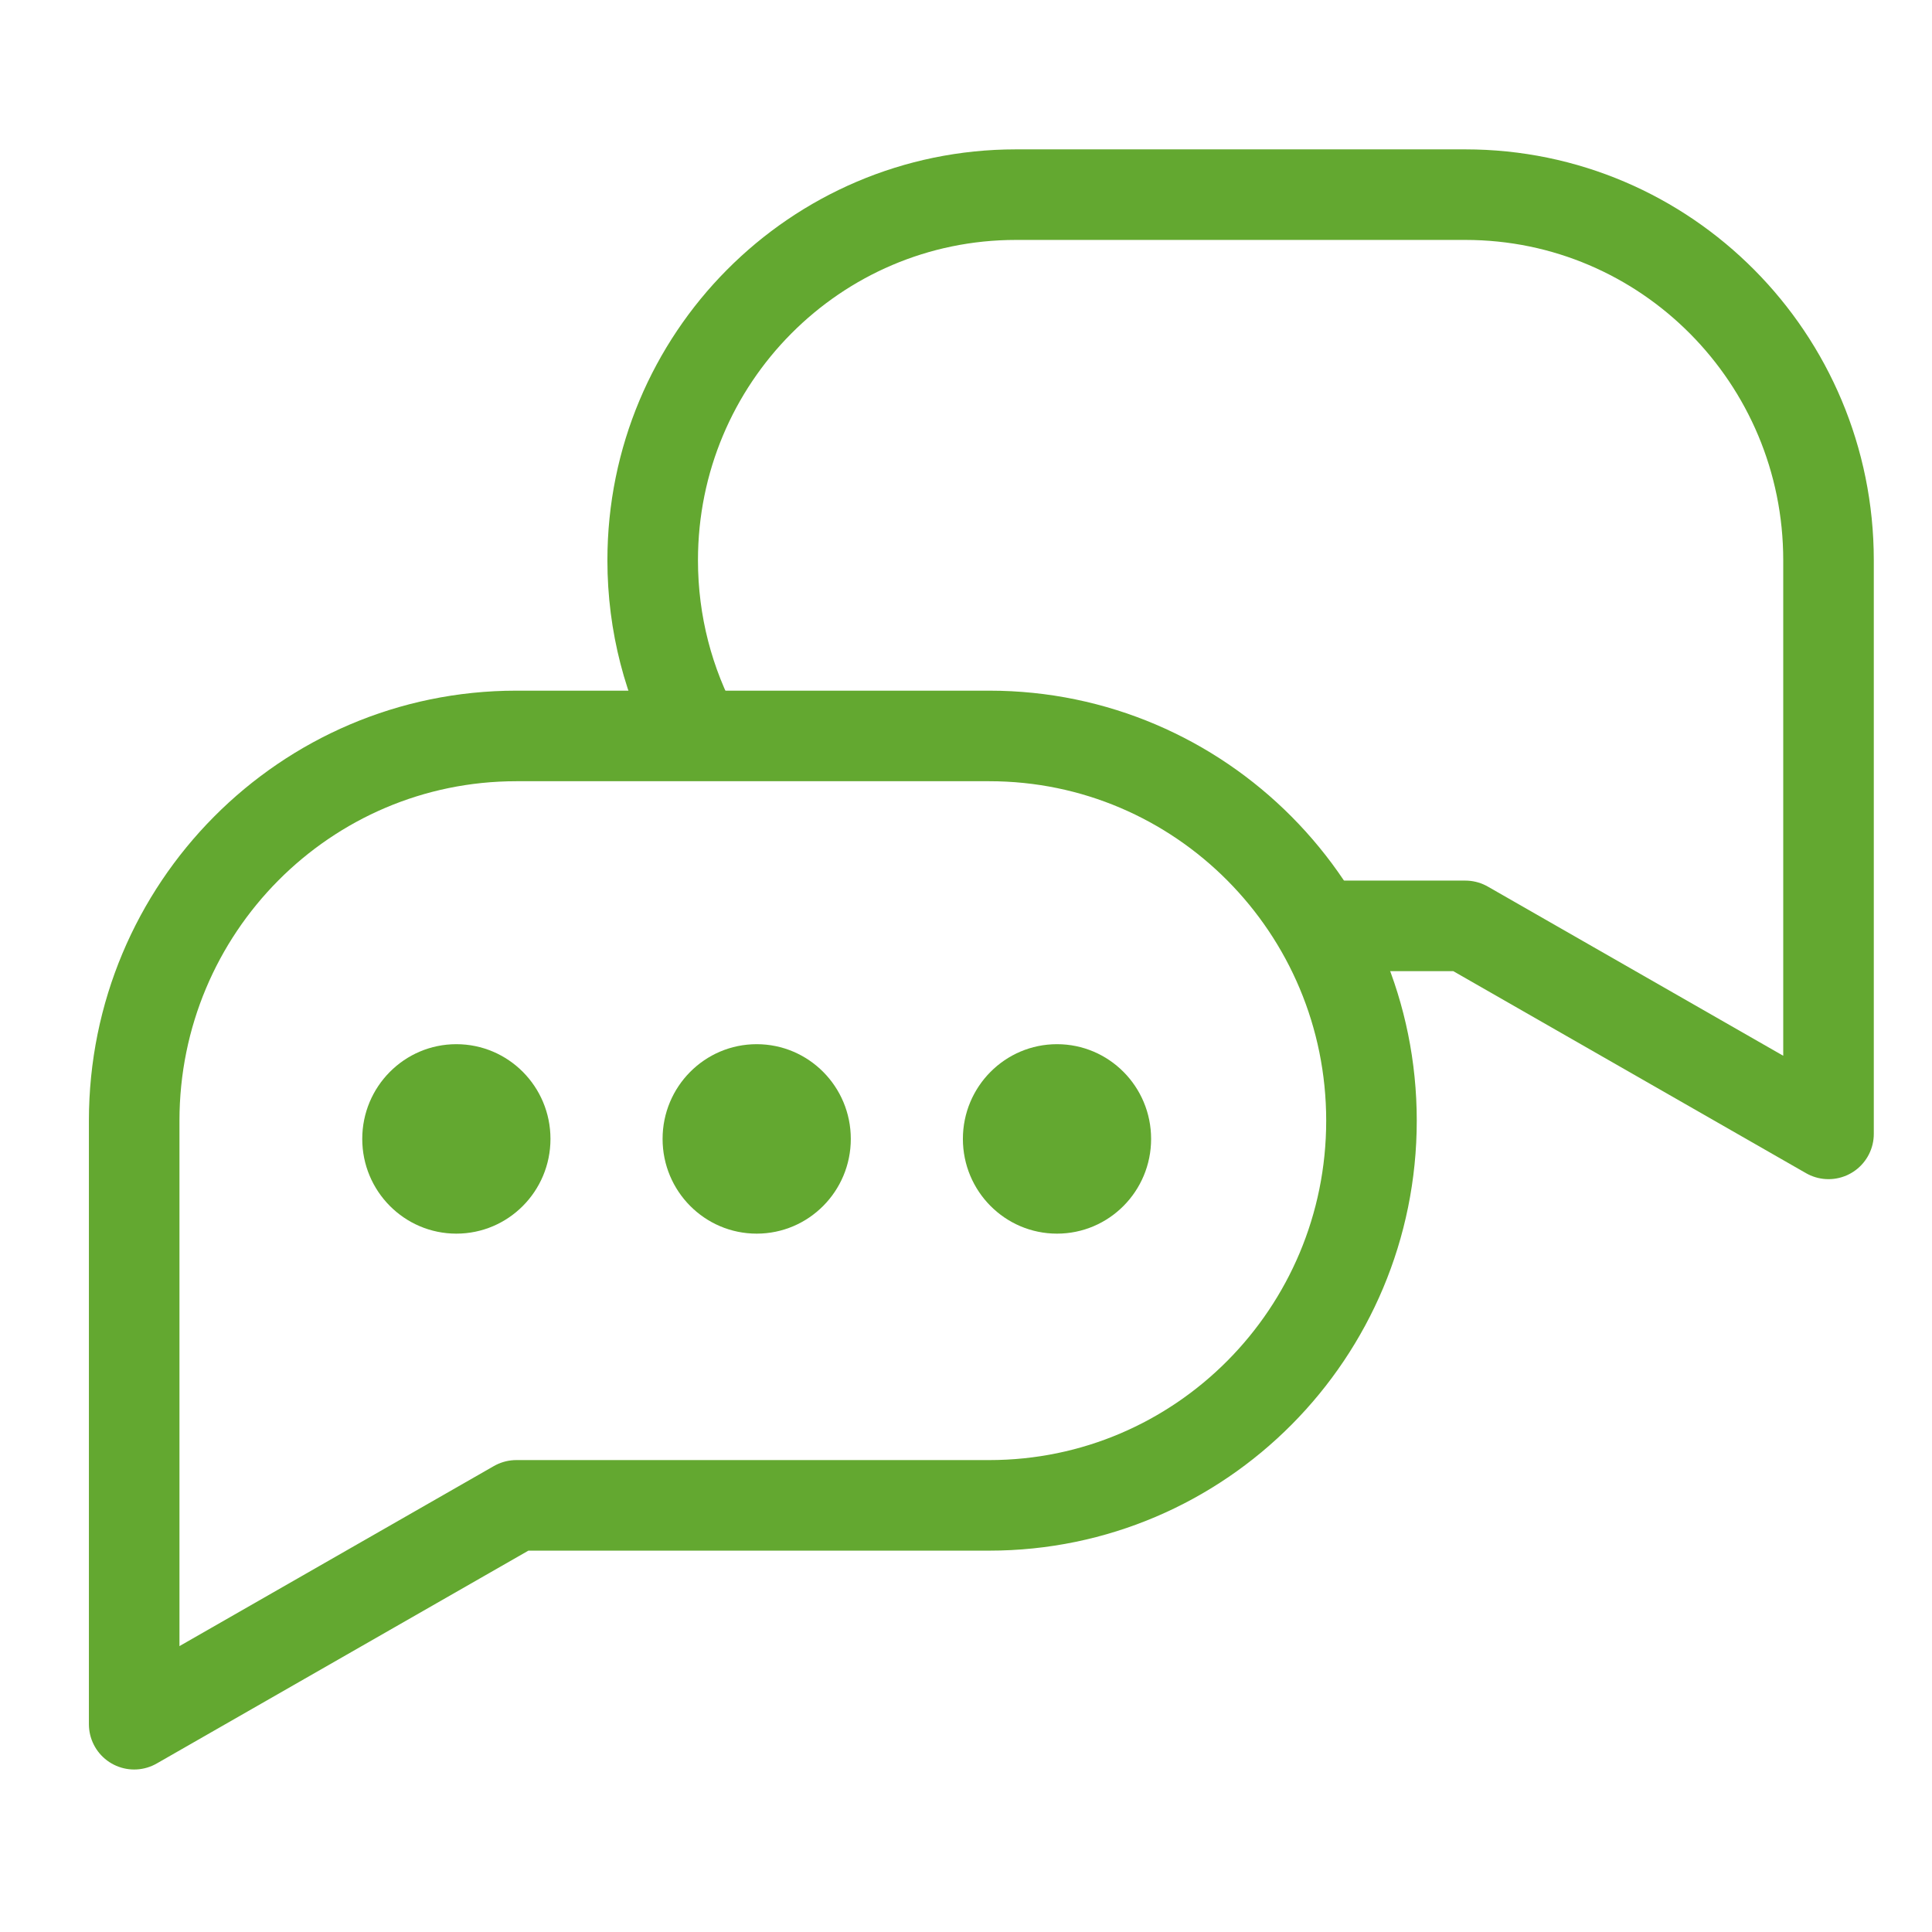 <?xml version="1.0" encoding="UTF-8"?>
<svg width="64px" height="64px" viewBox="0 0 64 64" version="1.1" xmlns="http://www.w3.org/2000/svg" xmlns:xlink="http://www.w3.org/1999/xlink">
    <!-- Generator: Sketch 57.1 (83088) - https://sketch.com -->
    <title>icon/chat-64</title>
    <desc>Created with Sketch.</desc>
    <g id="icon/chat-64" stroke="none" stroke-width="1" fill="none" fill-rule="evenodd">
        <g>
            <rect id="Rectangle" fill-opacity="0" fill="#FFFFFF" x="0" y="0" width="64" height="64"></rect>
            <g id="Group-13" transform="translate(4, 6)">
                <path d="M13.105,43.867 L28.772,43.867 C35.763,43.867 41.432,38.161 41.432,31.124 C41.432,24.085 35.763,18.379 28.772,18.379 L13.105,18.379 C6.113,18.379 0.445,24.085 0.445,31.124 L0.445,51.117 L13.105,43.867 Z" id="Stroke-3" stroke="#63A830" stroke-width="3" stroke-linecap="round" stroke-linejoin="round"></path>
                <path d="M27.897,31.728 C27.897,33.461 29.293,34.866 31.015,34.866 C32.737,34.866 34.132,33.461 34.132,31.728 C34.132,29.995 32.737,28.59 31.015,28.59 C29.293,28.59 27.897,29.995 27.897,31.728" id="Fill-5" fill="#63A830"></path>
                <path d="M17.949,31.728 C17.949,33.461 19.344,34.866 21.066,34.866 C22.788,34.866 24.184,33.461 24.184,31.728 C24.184,29.995 22.788,28.59 21.066,28.59 C19.344,28.59 17.949,29.995 17.949,31.728" id="Fill-7" fill="#63A830"></path>
                <path d="M8,31.728 C8,33.461 9.396,34.866 11.117,34.866 C12.84,34.866 14.235,33.461 14.235,31.728 C14.235,29.995 12.84,28.59 11.117,28.59 C9.396,28.59 8,29.995 8,31.728" id="Fill-9" fill="#63A830"></path>
                <path d="M19.097,18.379 C18.156,16.653 17.621,14.669 17.621,12.56 C17.621,5.871 23.007,0.448 29.652,0.448 L44.541,0.448 C51.186,0.448 56.572,5.871 56.572,12.56 L56.572,31.561 L44.541,24.671 L39.65,24.671" id="Stroke-11" stroke="#63A830" stroke-width="3" stroke-linejoin="round"></path>
            </g>
        </g>
    </g>
</svg>